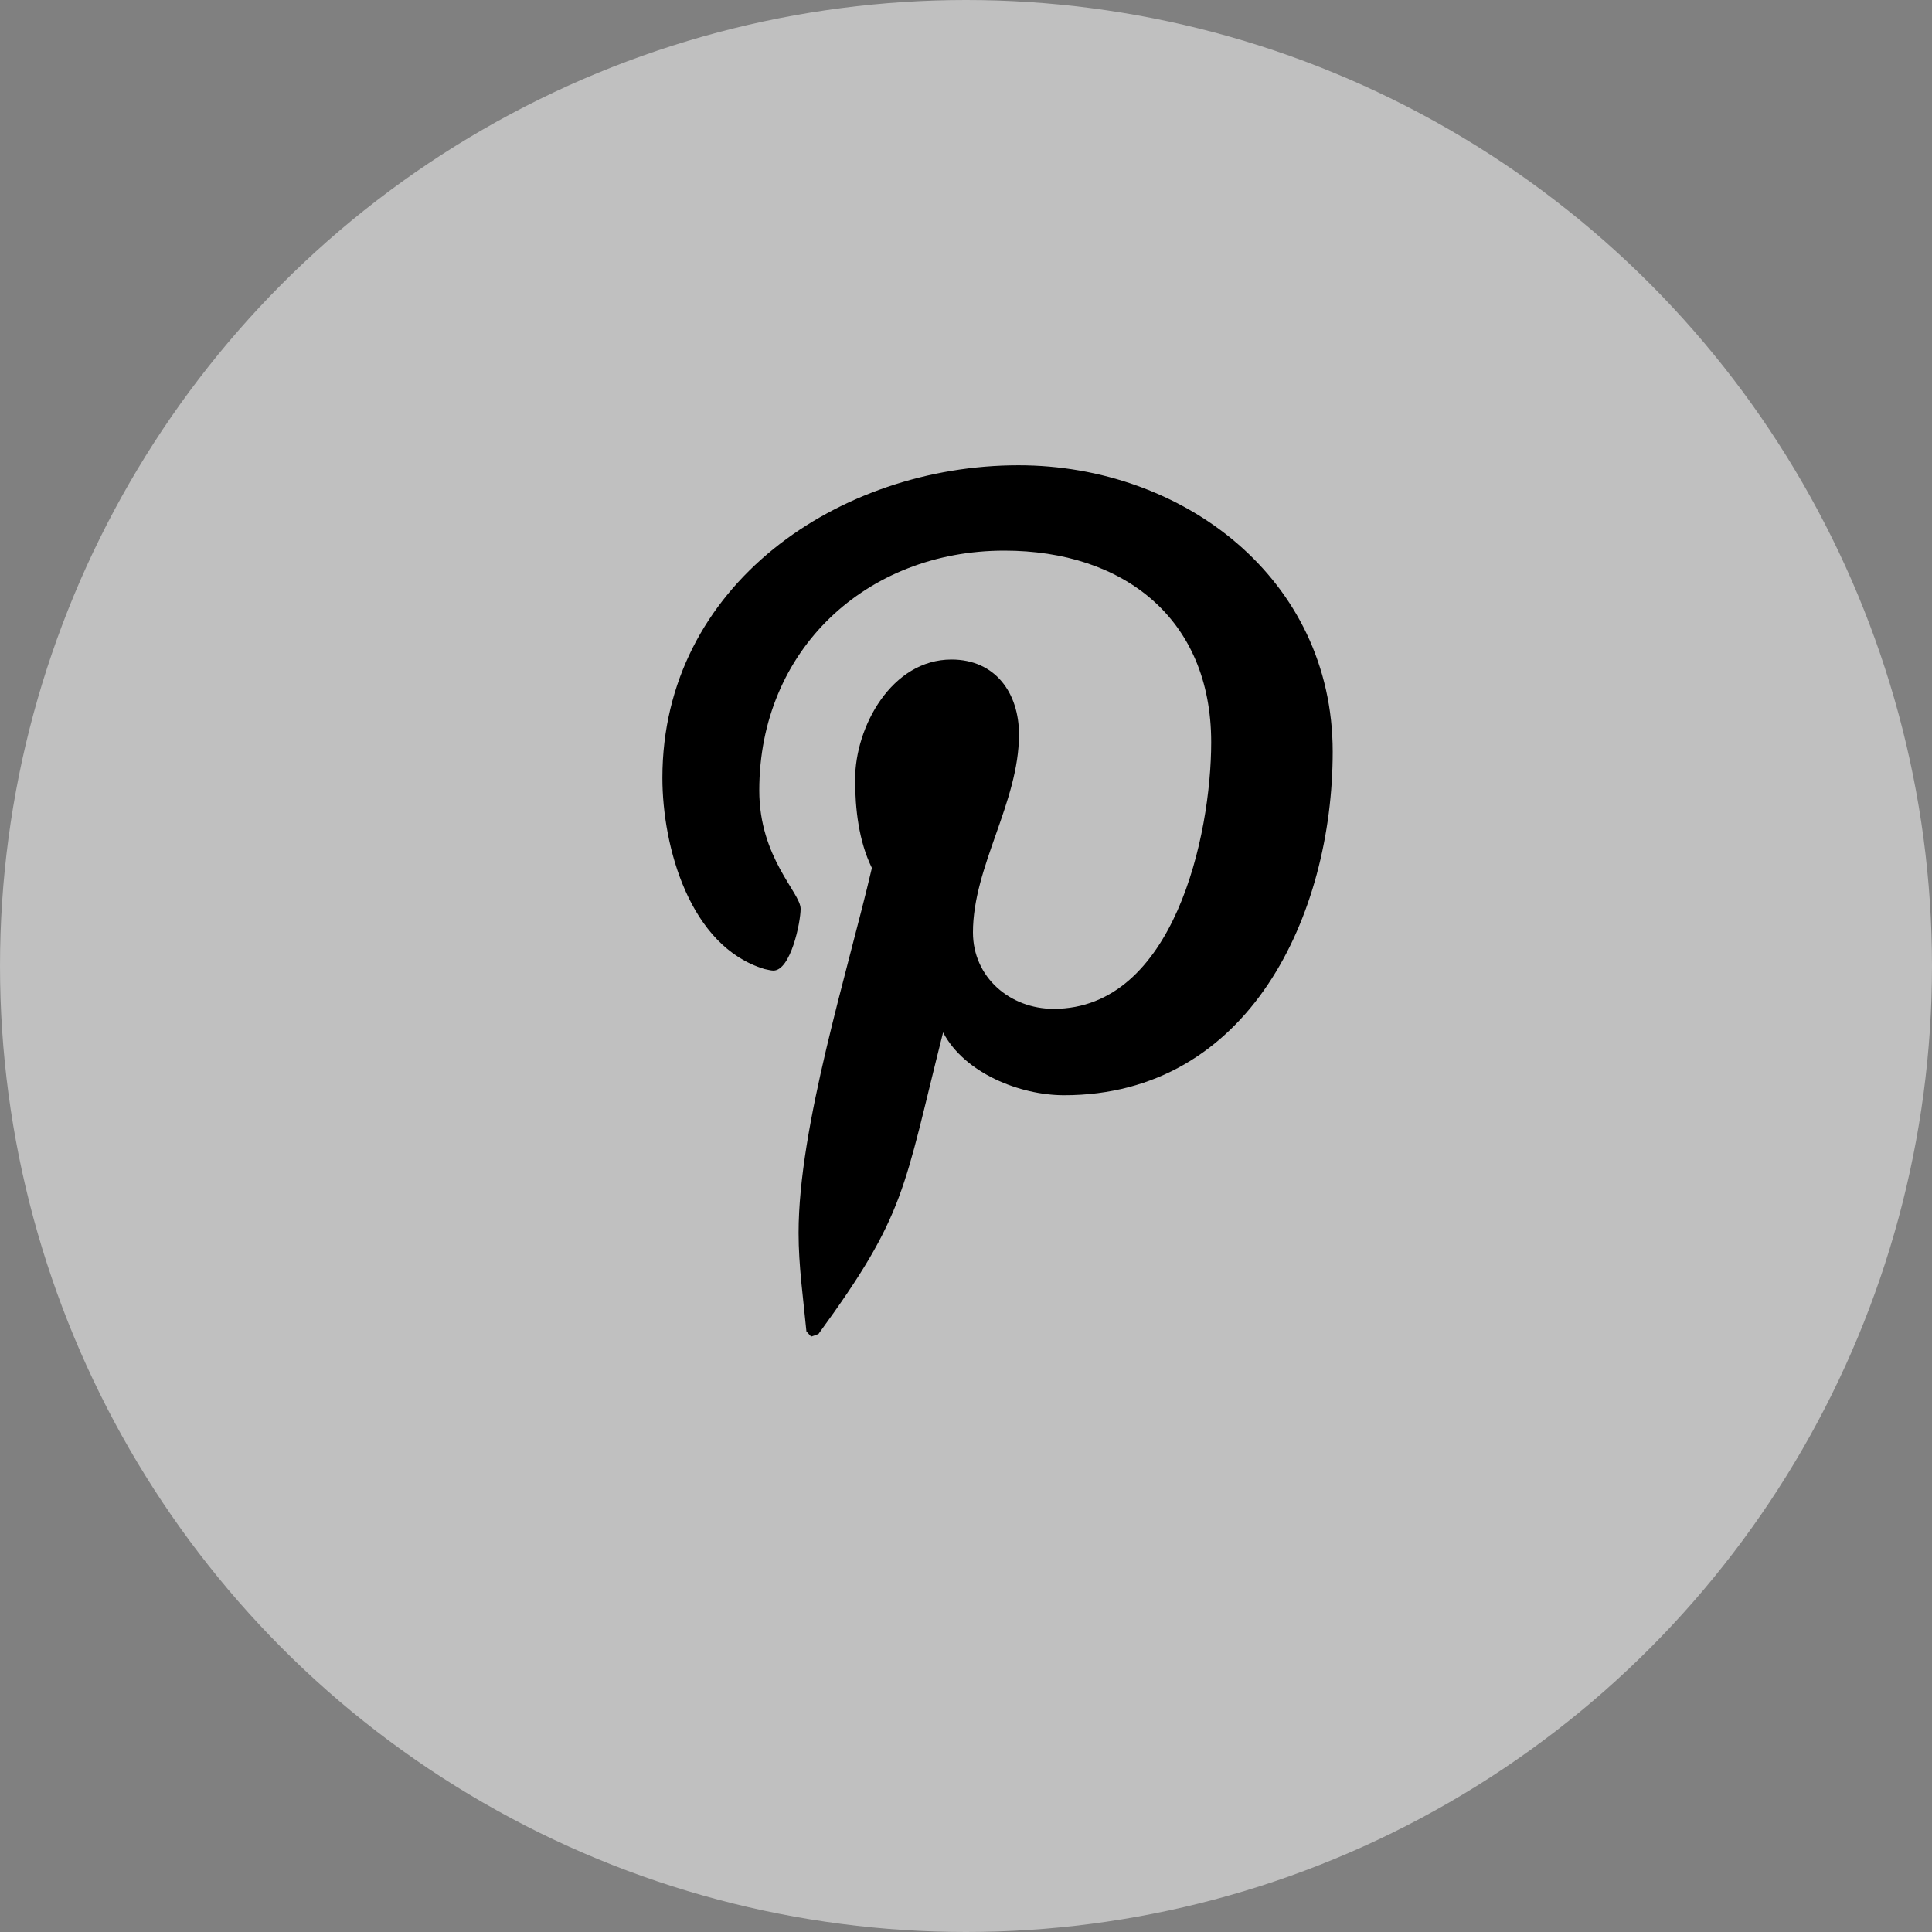 <svg xmlns="http://www.w3.org/2000/svg" width="35" height="35" viewBox="0 0 35 35"><rect x="0" y="0" width="35" height="35" fill="#808080" stroke="none"/><g fill="none" fill-rule="evenodd"><circle cx="17.5" cy="17.5" r="17.5" fill="#FFF" opacity=".5"/><path fill="#000" fill-rule="nonzero" d="M14.694,24.214 L14.827,24.167 C16.421,21.985 16.364,21.558 17.085,18.703 C17.474,19.443 18.479,19.841 19.276,19.841 C22.634,19.841 24.143,16.568 24.143,13.618 C24.143,10.478 21.43,8.429 18.451,8.429 C15.206,8.429 12,10.592 12,14.092 C12,15.335 12.493,17.147 13.85,17.555 C13.897,17.564 13.964,17.583 14.011,17.583 C14.324,17.583 14.504,16.71 14.504,16.464 C14.504,16.17 13.755,15.544 13.755,14.32 C13.755,11.777 15.69,9.975 18.195,9.975 C20.348,9.975 21.942,11.199 21.942,13.447 C21.942,15.126 21.268,18.276 19.087,18.276 C18.299,18.276 17.626,17.706 17.626,16.891 C17.626,15.695 18.46,14.538 18.46,13.305 C18.46,12.555 18.033,11.948 17.237,11.948 C16.155,11.948 15.491,13.162 15.491,14.121 C15.491,14.652 15.557,15.24 15.795,15.724 C15.358,17.602 14.467,20.401 14.467,22.336 C14.467,22.934 14.552,23.522 14.609,24.119 L14.694,24.214 Z"/></g></svg>